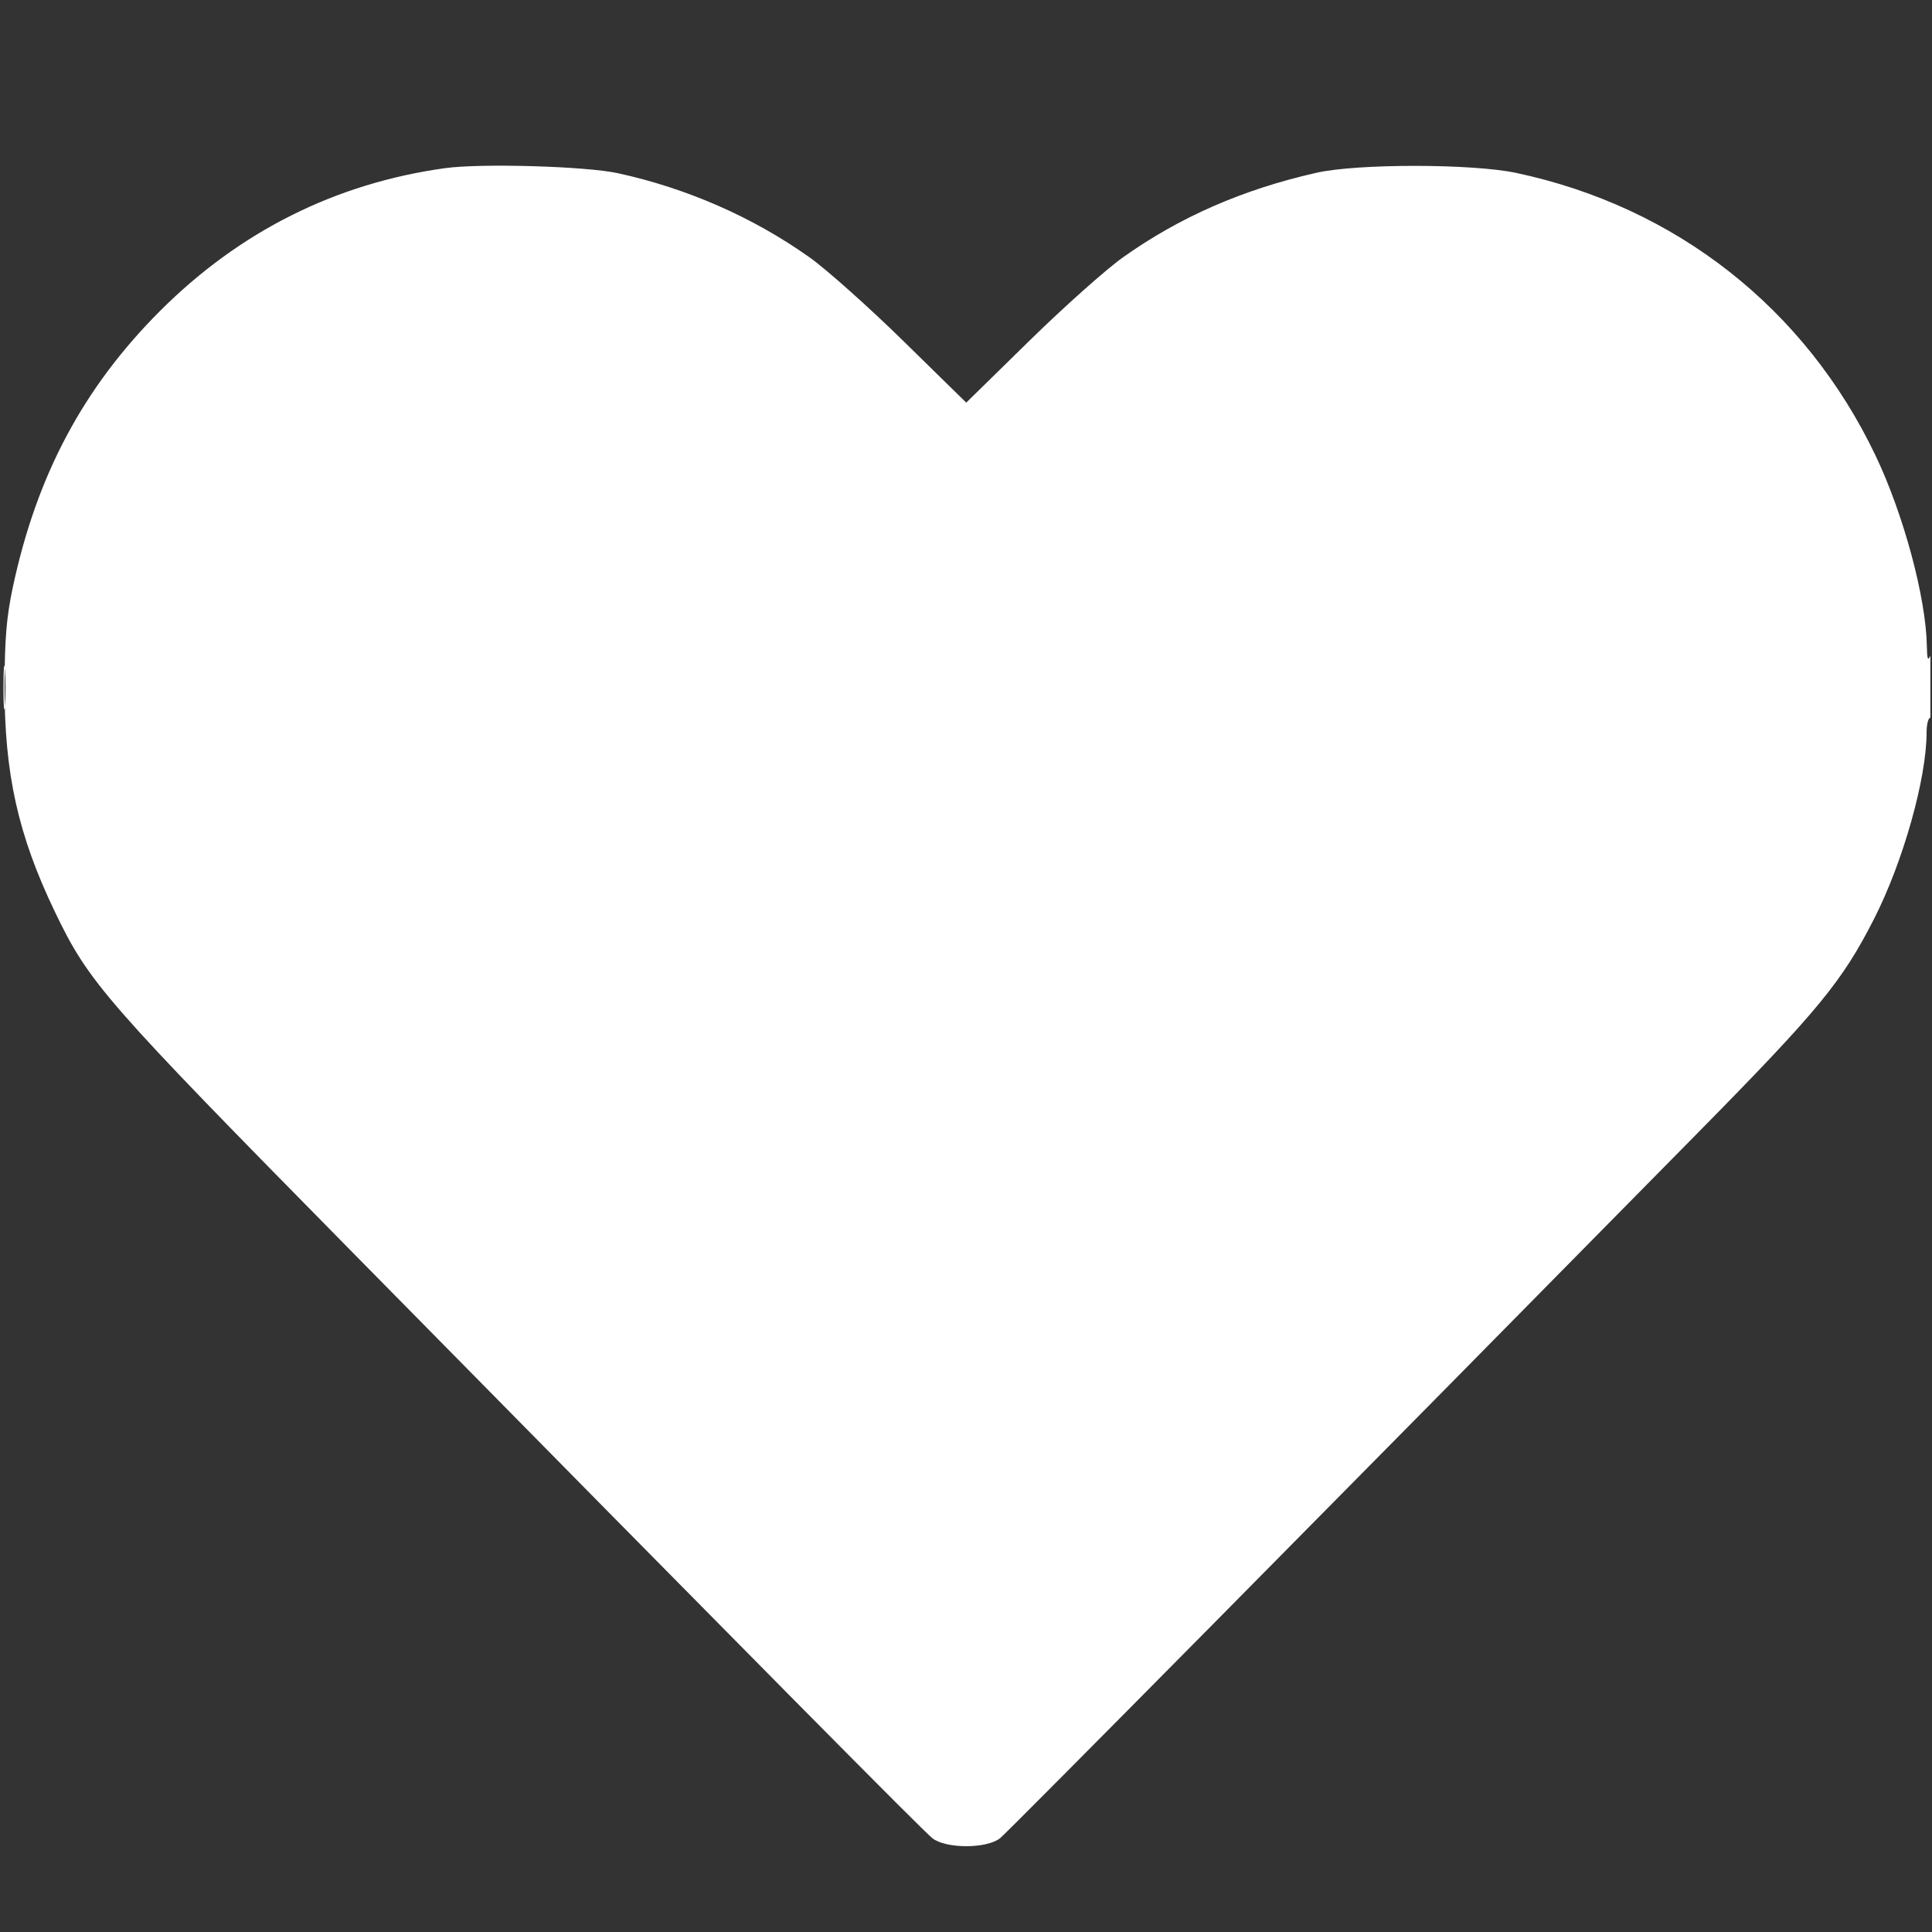 <?xml version="1.0" encoding="UTF-8"?> <svg xmlns="http://www.w3.org/2000/svg" width="513" height="513" viewBox="0 0 513 513" fill="none"><rect x="0" y="0" width="513" height="513" fill="#333333" stroke="none"/><g clip-path="url(#clip0_858_287)"><path fill-rule="evenodd" clip-rule="evenodd" d="M118.201 44.648C89.142 48.662 63.644 61.428 42.521 82.54C22.138 102.913 9.721 126.22 3.397 155.976C1.727 163.836 1.241 169.633 1.21 182.08C1.153 205.366 4.802 221.767 14.561 242.08C23.649 260.996 27.595 265.516 93.066 331.993C201.789 442.386 245.016 486.06 247.566 488.09C251.144 490.938 262.083 490.921 265.59 488.062C267.739 486.311 355.547 397.538 451.033 300.58C482.849 268.274 489.139 260.631 497.617 243.98C505.342 228.806 511.566 206.707 511.566 194.449C511.566 192.321 512.016 190.58 512.566 190.58C513.166 190.58 513.538 186.877 513.496 181.33C513.449 175.231 513.133 172.761 512.566 174.08C511.91 175.606 511.689 175.015 511.633 171.58C511.423 158.738 505.461 136.583 498.013 120.972C479.386 81.927 445.043 54.918 402.566 45.909C390.911 43.437 360.442 43.417 349.566 45.874C330.043 50.286 313.337 57.582 298.235 68.291C293.745 71.475 282.533 81.467 273.319 90.495L256.566 106.91L239.813 90.495C230.599 81.467 219.387 71.475 214.897 68.291C199.915 57.667 182.421 49.992 164.066 45.99C155.574 44.139 127.775 43.326 118.201 44.648ZM0.926 182.58C0.926 187.805 1.095 189.943 1.301 187.33C1.507 184.717 1.507 180.443 1.301 177.83C1.095 175.217 0.926 177.355 0.926 182.58Z" fill="white"></path></g><defs><clipPath id="clip0_858_287"><rect width="512" height="512" fill="white" transform="translate(0.565 0.58)"></rect></clipPath></defs></svg> 